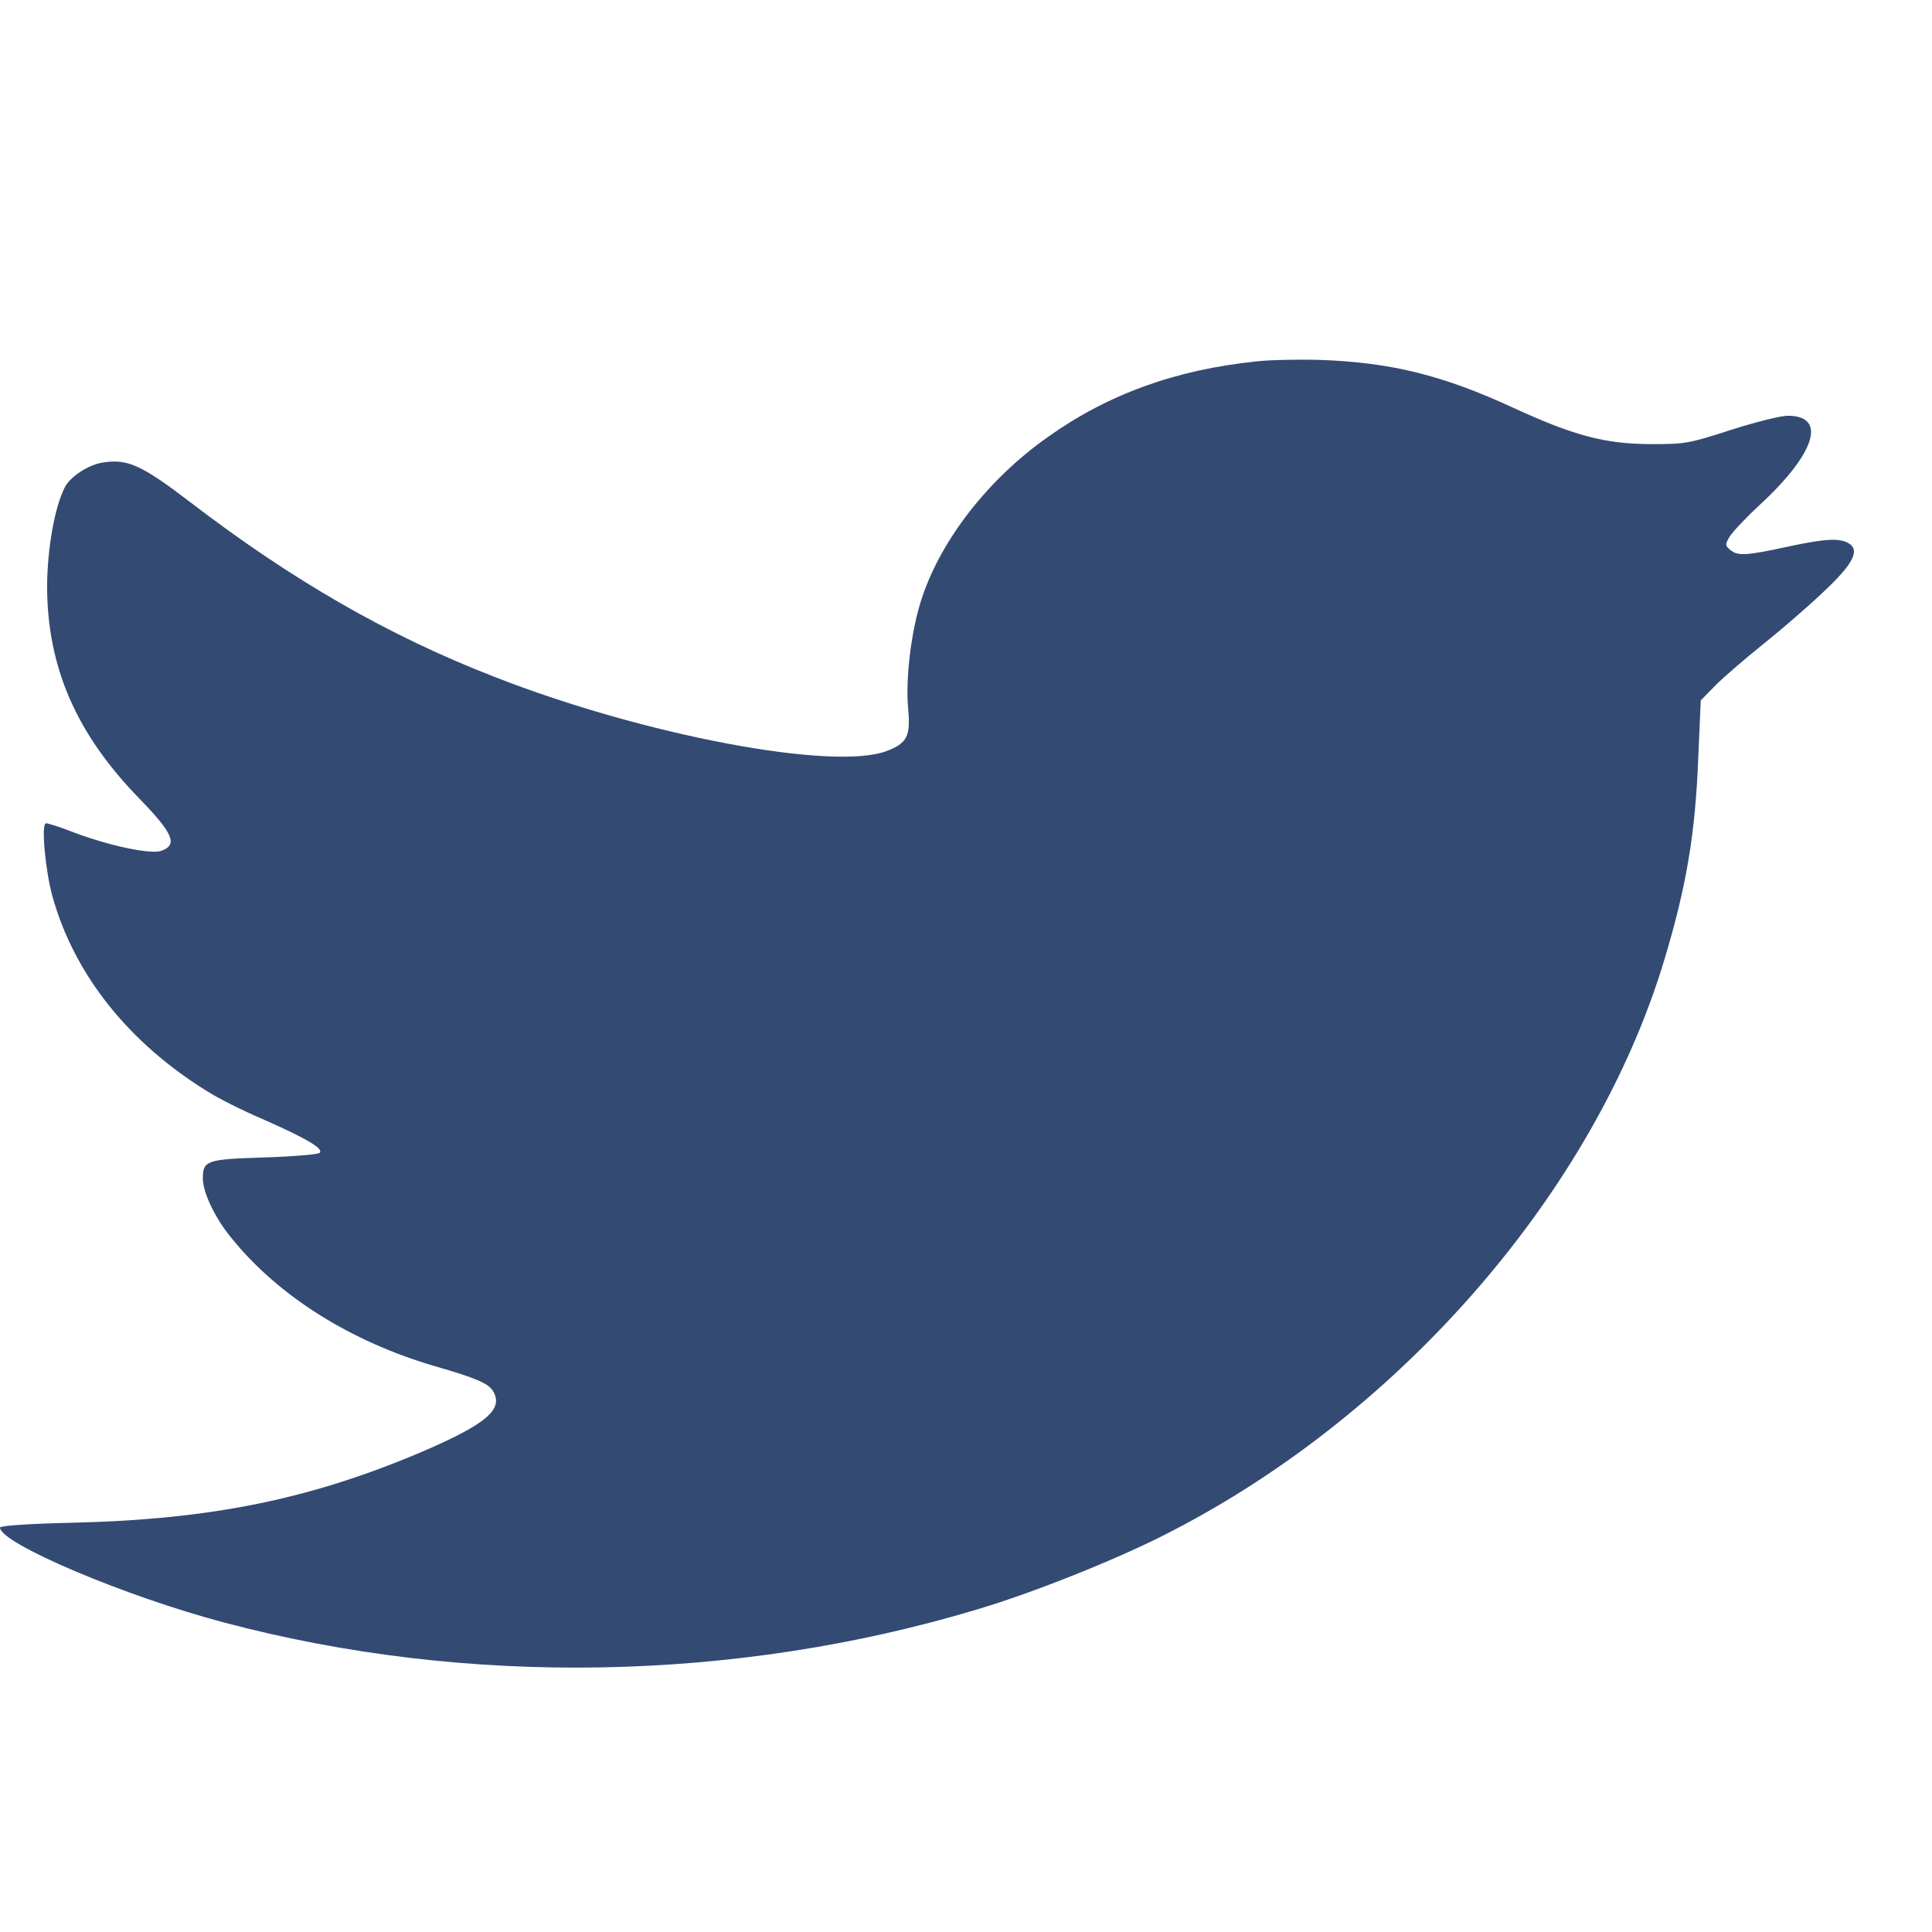 <?xml version="1.0" encoding="UTF-8" standalone="no"?>
<svg
   xmlns:dc="http://purl.org/dc/elements/1.1/"
   xmlns:cc="http://creativecommons.org/ns#"
   xmlns:rdf="http://www.w3.org/1999/02/22-rdf-syntax-ns#"
   xmlns:svg="http://www.w3.org/2000/svg"
   xmlns="http://www.w3.org/2000/svg"
   xmlns:sodipodi="http://sodipodi.sourceforge.net/DTD/sodipodi-0.dtd"
   xmlns:inkscape="http://www.inkscape.org/namespaces/inkscape"
   version="1.0"
   width="32"
   height="32"
   viewBox="0 0 32 32"
   preserveAspectRatio="xMidYMid meet"
   id="svg6"
   sodipodi:docname="twitter.svg"
   inkscape:version="1.0.2-2 (e86c870879, 2021-01-15)">
  <defs
     id="defs10" />
  <sodipodi:namedview
     pagecolor="#ffffff"
     bordercolor="#666666"
     borderopacity="1"
     objecttolerance="10"
     gridtolerance="10"
     guidetolerance="10"
     inkscape:pageopacity="0"
     inkscape:pageshadow="2"
     inkscape:window-width="2560"
     inkscape:window-height="1369"
     id="namedview8"
     showgrid="false"
     inkscape:pagecheckerboard="true"
     units="px"
     inkscape:zoom="2.7211295"
     inkscape:cx="255.89447"
     inkscape:cy="182.56245"
     inkscape:window-x="1912"
     inkscape:window-y="-8"
     inkscape:window-maximized="1"
     inkscape:current-layer="svg6" />
  <g
     transform="matrix(0.006,0,0,-0.005,0,29.586)"
     fill="#000000"
     stroke="none"
     id="g4"
     style="fill:#334a73;fill-opacity:1">
    <path
       d="m 3468,4720 c -224,-28 -410,-109 -576,-251 -162,-137 -292,-336 -346,-529 -30,-105 -47,-270 -39,-371 7,-91 -3,-114 -60,-140 -147,-66 -669,52 -1082,246 -292,136 -557,319 -838,577 -136,125 -175,146 -243,133 -40,-7 -92,-48 -106,-84 -28,-68 -47,-202 -48,-323 0,-270 80,-492 257,-709 91,-113 104,-150 59,-170 -28,-13 -141,15 -243,61 -36,17 -70,30 -76,30 -14,0 -2,-157 18,-243 60,-258 210,-485 430,-647 29,-22 97,-63 152,-91 121,-64 168,-98 155,-111 -5,-5 -74,-12 -153,-15 -159,-6 -169,-10 -169,-70 0,-46 34,-132 79,-197 130,-193 329,-343 563,-425 110,-38 145,-56 158,-80 32,-61 -15,-110 -195,-203 C 857,951 584,884 202,873 82,870 0,863 0,857 0,805 345,629 620,542 c 669,-213 1410,-197 2078,44 162,58 396,171 535,258 642,397 1172,1135 1362,1896 60,239 85,415 93,666 l 7,191 40,49 c 22,27 82,89 134,139 51,49 126,127 166,173 80,90 100,136 69,159 -26,19 -66,16 -174,-12 -112,-29 -133,-30 -154,-9 -14,14 -14,18 -1,44 9,17 46,64 84,106 153,170 185,294 76,294 -19,0 -89,-21 -157,-47 -118,-46 -127,-47 -223,-47 -125,1 -210,28 -377,120 -196,109 -340,151 -536,159 -59,2 -137,0 -174,-5 z"
       id="path2"
       style="fill:#334a73;fill-opacity:1" />
  </g>
</svg>
